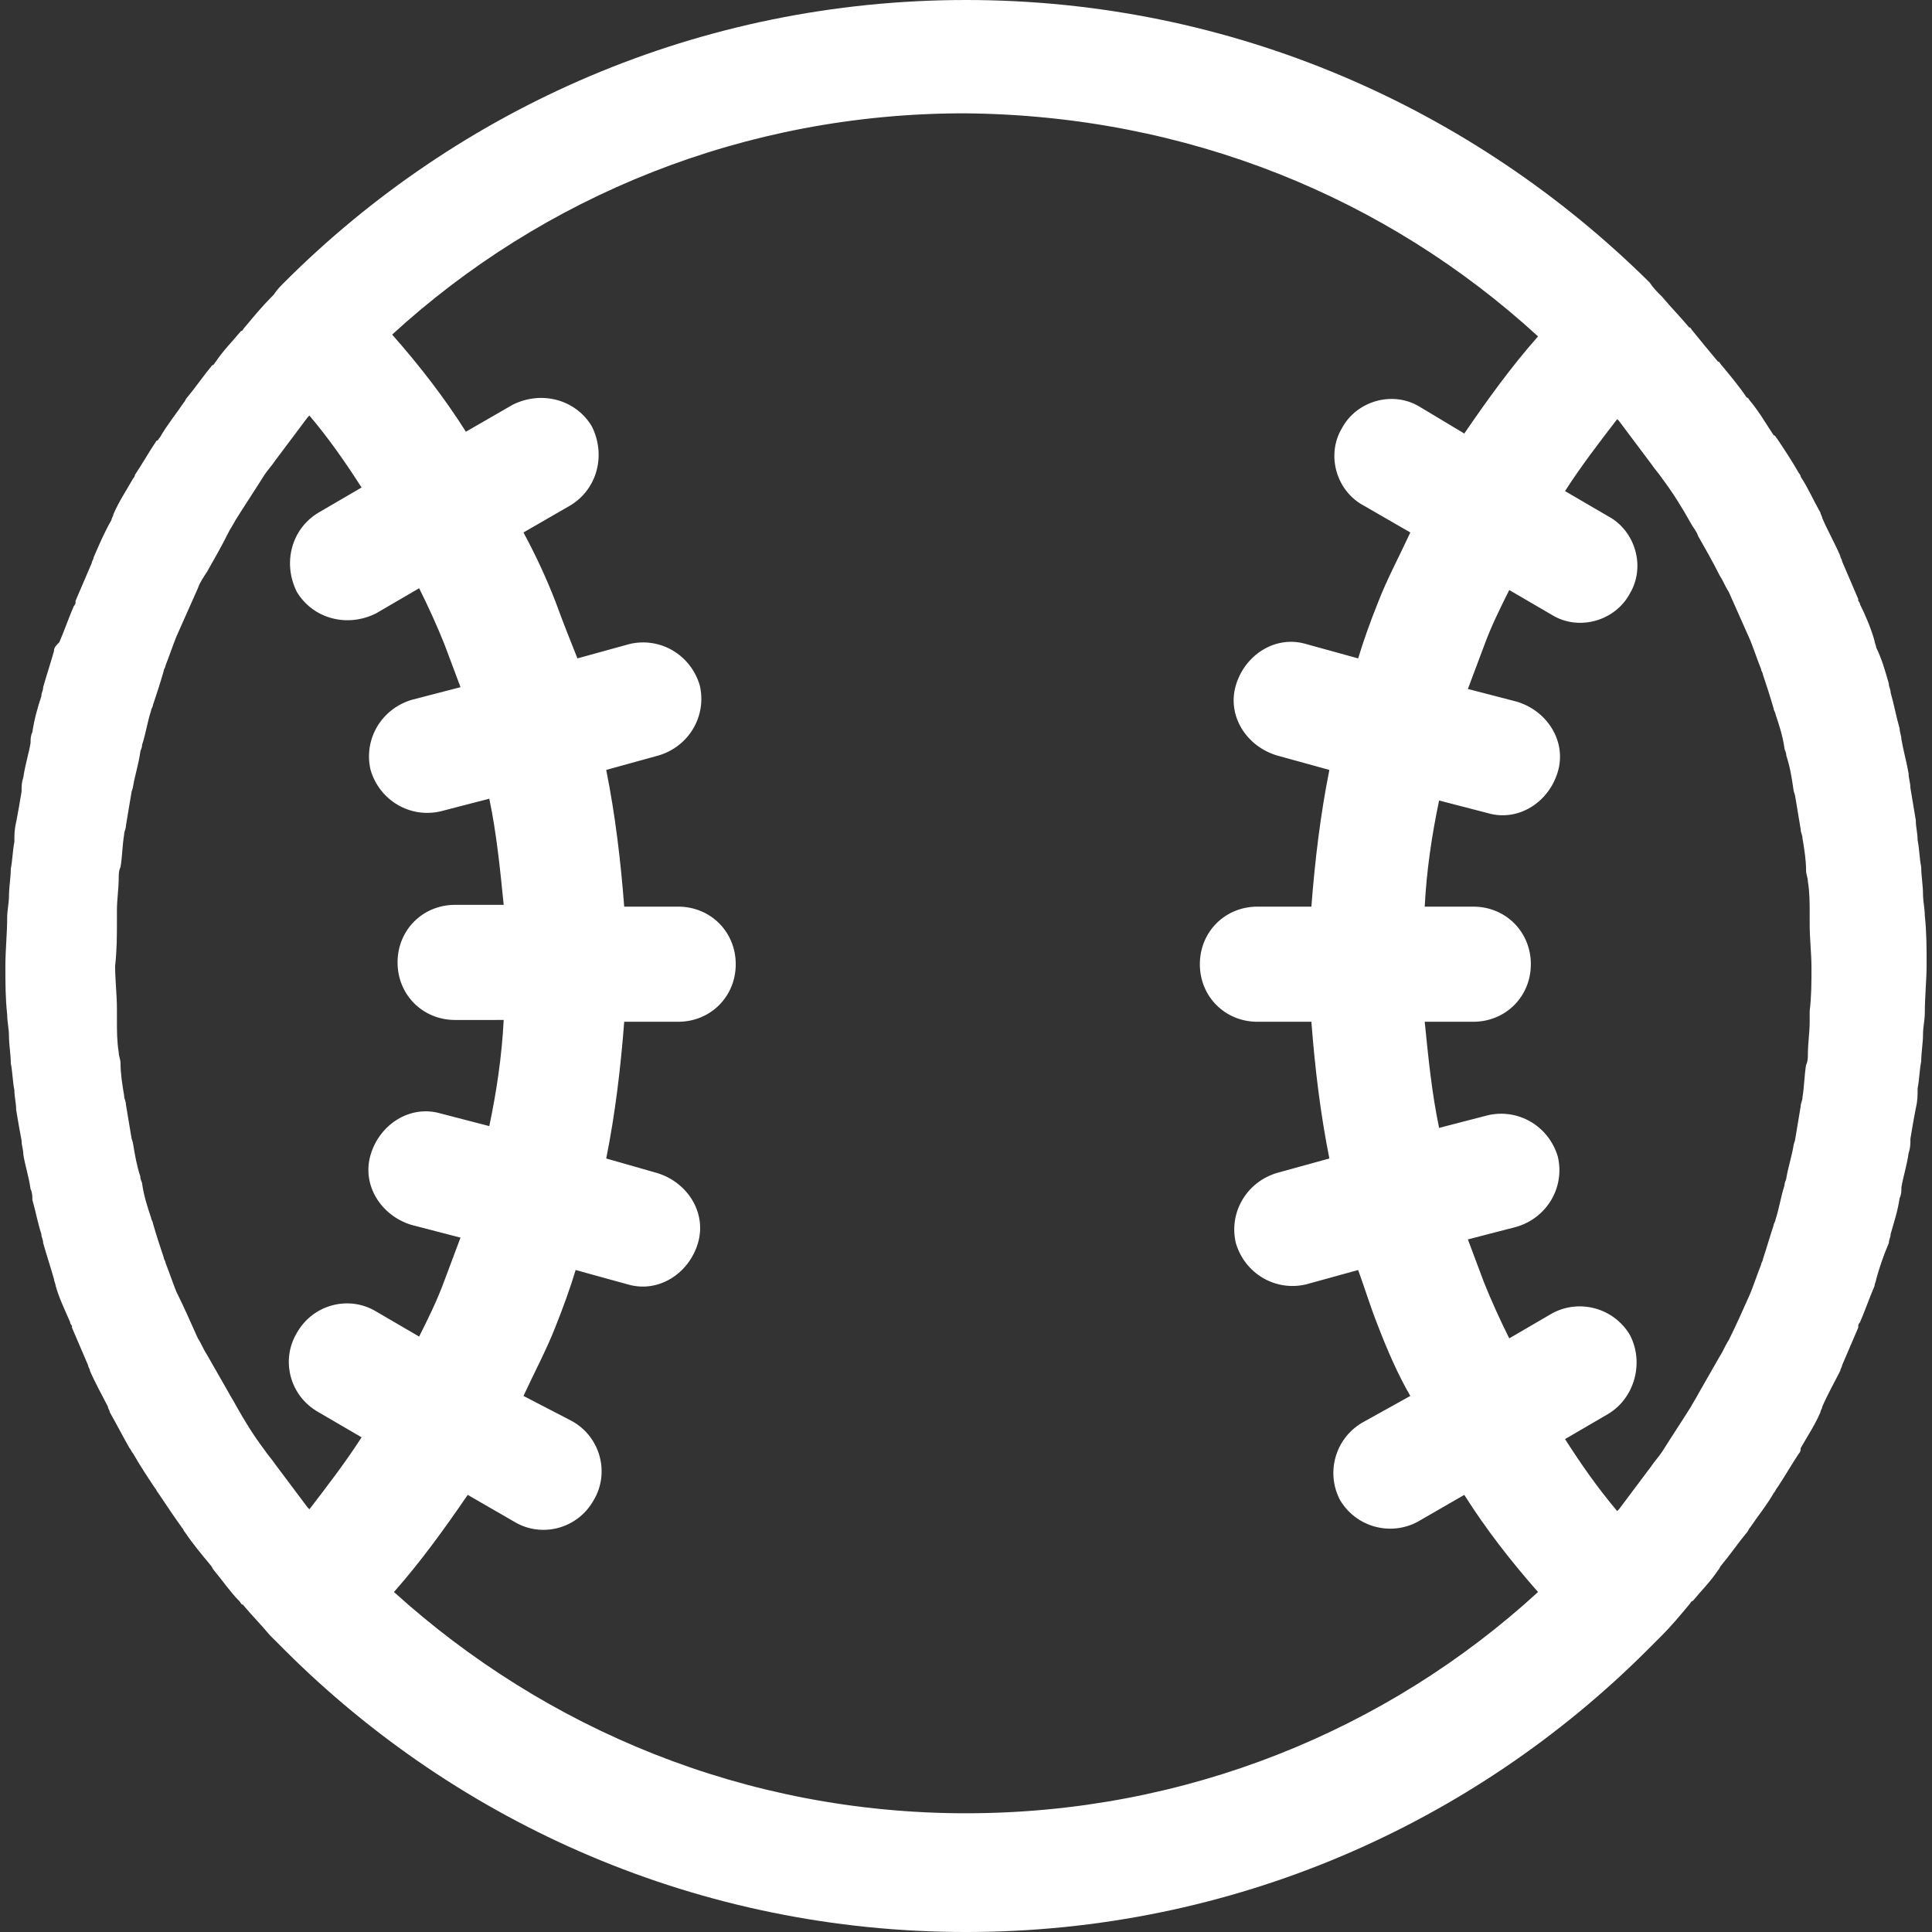 <?xml version="1.0"?>
<svg xmlns="http://www.w3.org/2000/svg" xmlns:xlink="http://www.w3.org/1999/xlink" xmlns:svgjs="http://svgjs.com/svgjs" version="1.1" width="512" height="512" x="0" y="0" viewBox="0 0 429.6 429.6" style="enable-background:new 0 0 512 512" xml:space="preserve" class=""><rect x="0" y="0" width="429.6" height="429.6" fill="#333333" stroke="none"/><g>
<g xmlns="http://www.w3.org/2000/svg">
	<g>
		<path d="M428,203.6c0-1.6-0.4-3.2-0.4-4.8c0-2-0.4-4-0.4-6c-0.4-2-0.4-4-0.8-6c0-1.6-0.4-2.8-0.4-4.4c-0.4-2.4-0.8-4.8-1.2-7.2    c0-1.2-0.4-2-0.4-3.2c-0.4-2.4-1.2-5.2-1.6-7.6c0-0.8-0.4-1.6-0.4-2.4c-0.8-2.8-1.2-5.2-2-8c0-0.8-0.4-1.2-0.4-2    c-0.8-2.8-1.6-5.6-2.8-8c0-0.4-0.4-1.2-0.4-1.6c-0.8-2.8-2-5.6-3.2-8c0-0.4-0.4-0.8-0.4-0.8v-0.4c-1.2-2.8-2.4-5.6-3.6-8.4    c0-0.4-0.4-0.8-0.4-1.2c-1.2-2.8-2.8-5.6-4-8.4c0-0.4-0.4-0.8-0.4-1.2c-1.6-2.8-2.8-5.6-4.4-8c0-0.4-0.4-0.8-0.4-0.8    c-1.6-2.8-3.2-5.2-4.8-7.6c-0.4-0.4-0.4-0.8-0.8-0.8c-1.6-2.4-3.2-5.2-5.2-7.6c-0.4-0.4-0.4-0.8-0.8-0.8c-1.6-2.4-3.6-4.8-5.6-7.2    c-0.4-0.4-0.4-0.8-0.8-0.8c-2-2.4-4-4.8-5.6-6.8c-0.4-0.4-0.4-0.8-0.8-0.8c-2-2.4-4-4.4-6-6.8l-0.4-0.4c-0.8-0.8-1.6-1.6-2.4-2.8    C327.6,24,274,0,214.8,0S102,24,63.2,62.8c-0.8,0.8-1.6,1.6-2.4,2.8L60.4,66c-2,2-4,4.4-6,6.8c-0.4,0.4-0.4,0.8-0.8,0.8    c-2,2.4-4,4.4-5.6,6.8c-0.4,0.4-0.4,0.8-0.8,0.8c-2,2.4-3.6,4.8-5.6,7.2c-0.4,0.4-0.4,0.8-0.8,1.2c-1.6,2.4-3.6,4.8-5.2,7.6    c-0.4,0.4-0.4,0.8-0.8,0.8c-1.6,2.4-3.2,5.2-4.8,7.6c0,0.4-0.4,0.8-0.4,0.8c-1.6,2.8-3.2,5.2-4.4,8c0,0.4-0.4,0.8-0.4,1.2    c-1.6,2.8-2.8,5.6-4,8.4c0,0.4-0.4,0.8-0.4,1.2c-1.2,2.8-2.4,5.6-3.6,8.4v0.4c0,0.4-0.4,0.8-0.4,0.8c-1.2,2.8-2,5.2-3.2,8    c-0.8,0.8-1.2,1.2-1.2,2c-0.8,2.8-1.6,5.2-2.4,8c0,0.8-0.4,1.2-0.4,2c-0.8,2.4-1.6,5.2-2,8c-0.4,0.8-0.4,1.6-0.4,2.4    c-0.4,2.4-1.2,4.8-1.6,7.6c-0.4,1.2-0.4,2-0.4,3.2c-0.4,2.4-0.8,4.8-1.2,6.8c-0.4,1.6-0.4,2.8-0.4,4.4c-0.4,2-0.4,4-0.8,6    c0,2-0.4,4-0.4,6c0,1.6-0.4,3.2-0.4,4.8c0,3.6-0.4,7.2-0.4,10.8c0,3.6,0,7.2,0.4,10.8c0,1.6,0.4,3.2,0.4,4.8c0,2,0.4,4,0.4,6    c0.4,2,0.4,4,0.8,6c0,1.6,0.4,2.8,0.4,4.4c0.4,2.4,0.8,4.8,1.2,6.8c0,1.2,0.4,2,0.4,3.2c0.4,2.4,1.2,4.8,1.6,7.6    c0.4,0.8,0.4,1.6,0.4,2.4c0.8,2.8,1.2,5.2,2,7.6c0,0.8,0.4,1.2,0.4,2c0.8,2.8,1.6,5.2,2.4,8c0,0.4,0.4,1.2,0.4,1.6    c0.8,2.8,2,5.2,3.2,8c0,0.4,0.4,0.8,0.4,0.8v0.4c1.2,2.8,2.4,5.6,3.6,8.4c0,0.4,0.4,0.8,0.4,1.2c1.2,2.8,2.8,5.6,4,8    c0,0.4,0.4,0.8,0.4,1.2c1.6,2.8,2.8,5.2,4.4,8c0.4,0.4,0.4,0.8,0.8,1.2c1.6,2.8,3.2,5.2,4.8,7.6c0.4,0.4,0.4,0.8,0.8,1.2    c1.6,2.4,3.2,4.8,5.2,7.6c0.4,0.4,0.4,0.8,0.8,1.2c1.6,2.4,3.6,4.8,5.6,7.2c0.4,0.4,0.4,0.8,0.8,1.2c2,2.4,3.6,4.8,5.6,6.8    c0.4,0.4,0.4,0.8,0.8,0.8c2,2.4,4,4.4,6,6.8l0.4,0.4l0.4,0.4c0.8,0.8,1.6,1.6,2.4,2.4c38.8,38.8,92.4,62.8,151.6,62.8    s112.8-24,151.6-62.8c0.8-0.8,1.6-1.6,2.4-2.4l0.4-0.4l0.4-0.4c2-2,4-4.4,6-6.8c0.4-0.4,0.4-0.8,0.8-0.8c2-2.4,4-4.4,5.6-6.8    c0.4-0.4,0.4-0.8,0.8-1.2c2-2.4,3.6-4.8,5.6-7.2c0.4-0.4,0.4-0.8,0.8-1.2c1.6-2.4,3.6-4.8,5.2-7.6c0.4-0.4,0.4-0.8,0.8-1.2    c1.6-2.4,3.2-5.2,4.8-7.6c0.4-0.4,0.4-0.8,0.4-1.2c1.6-2.8,3.2-5.2,4.4-8c0-0.4,0.4-0.8,0.4-1.2c1.2-2.8,2.8-5.6,4-8    c0-0.4,0.4-0.8,0.4-1.2c1.2-2.8,2.4-5.6,3.6-8.4v-0.4c0-0.4,0.4-0.8,0.4-0.8c1.2-2.8,2-5.2,3.2-8c0-0.4,0.4-1.2,0.4-1.6    c0.8-2.8,1.6-5.2,2.8-8c0-0.8,0.4-1.2,0.4-2c0.8-2.8,1.6-5.2,2-8c0.4-0.8,0.4-1.6,0.4-2.4c0.4-2.4,1.2-4.8,1.6-7.6    c0.4-1.2,0.4-2,0.4-3.2c0.4-2.4,0.8-4.8,1.2-6.8c0.4-1.6,0.4-2.8,0.4-4.4c0.4-2,0.4-4,0.8-6c0-2,0.4-4,0.4-6    c0-1.6,0.4-3.2,0.4-4.8c0-3.6,0.4-7.2,0.4-10.8C428.4,210.8,428.4,207.2,428,203.6z M70.8,314l9.6,5.6c-3.6,5.6-7.6,10.8-11.6,16    l-0.4-0.4c-2.4-3.2-4.8-6.4-7.2-9.6c-0.8-1.2-1.6-2-2.4-3.2c-2.4-3.2-4.4-6.4-6.4-10c-0.4-0.8-1.2-2-1.6-2.8    c-1.6-2.8-3.2-5.6-4.8-8.4c-0.8-1.2-1.2-2.4-2-3.6c-1.6-3.6-3.2-7.2-4.8-10.4c-0.8-2-1.6-4.4-2.4-6.4c0-0.4-0.4-0.8-0.4-1.2    c-0.8-2.4-1.6-4.8-2.4-7.6c0-0.4-0.4-0.8-0.4-1.2c-0.8-2.4-1.6-4.8-2-7.6c0-0.4-0.4-0.8-0.4-1.6c-0.8-2.4-1.2-4.8-1.6-7.2    c0-0.4-0.4-1.2-0.4-1.6c-0.4-2.4-0.8-4.8-1.2-7.2c0-0.8-0.4-1.2-0.4-2c-0.4-2.4-0.8-4.8-0.8-7.2c0-0.8-0.4-1.6-0.4-2.4    c-0.4-2.4-0.4-4.8-0.4-7.2c0-0.8,0-1.6,0-2.4c0-3.2-0.4-6.4-0.4-9.6c0.4-3.6,0.4-6.8,0.4-10c0-0.8,0-1.6,0-2.4    c0-2.4,0.4-4.8,0.4-7.2c0-0.8,0-1.6,0.4-2.4c0.4-2.4,0.4-4.8,0.8-7.2c0-0.8,0.4-1.2,0.4-2c0.4-2.4,0.8-4.8,1.2-7.2    c0-0.4,0.4-1.2,0.4-1.6c0.4-2.4,1.2-4.8,1.6-7.6c0-0.4,0.4-0.8,0.4-1.6c0.8-2.4,1.2-5.2,2-7.6c0-0.4,0.4-0.8,0.4-1.2    c0.8-2.4,1.6-4.8,2.4-7.6c0-0.4,0.4-0.8,0.4-1.2c0.8-2,1.6-4.4,2.4-6.4c1.6-3.6,3.2-7.2,4.8-10.8c0.4-1.2,1.2-2.4,2-3.6    c1.6-2.8,3.2-5.6,4.8-8.8c0.4-0.8,1.2-2,1.6-2.8c2-3.2,4.4-6.8,6.4-10c0.8-1.2,1.6-2,2.4-3.2c2.4-3.2,4.8-6.4,7.2-9.6l0.4-0.4    c4.4,5.2,8,10.4,11.6,16l-9.6,5.6c-6,3.6-8,11.2-4.8,17.6c3.6,6,11.2,8,17.6,4.8l9.6-5.6c2,4,4,8.4,5.6,12.4    c1.2,3.2,2.4,6.4,3.6,9.6l-10.8,2.8c-6.8,2-10.8,8.8-9.2,15.6c2,6.8,8.8,10.8,15.6,9.2l10.8-2.8c1.6,7.6,2.4,15.6,3.2,23.6h-10.8    c-7.2,0-12.8,5.6-12.8,12.8c0,7.2,5.6,12.8,12.8,12.8H112c-0.4,8-1.6,16-3.2,23.6L98,247.6c-6.8-2-13.6,2.4-15.6,9.2    c-2,6.8,2.4,13.6,9.2,15.6l10.8,2.8c-1.2,3.2-2.4,6.4-3.6,9.6c-1.6,4.4-3.6,8.4-5.6,12.4l-9.6-5.6c-6-3.6-14-1.6-17.6,4.8    C62.4,302.4,64.4,310.4,70.8,314z M214.8,403.2c-49.2,0-93.6-18.8-127.2-49.2c6-6.8,11.2-14,16.4-21.6l10.4,6    c6,3.6,14,1.6,17.6-4.8c3.6-6,1.6-14-4.8-17.6l-10.8-5.6c2.4-5.2,5.2-10.4,7.2-15.6c1.6-4,3.2-8.4,4.4-12.4l11.6,3.2    c6.8,2,13.6-2.4,15.6-9.2s-2.4-13.6-9.2-15.6l-11.2-3.2c2-10,3.2-20,4-30.4h12c7.2,0,12.8-5.6,12.8-12.8c0-7.2-5.6-12.8-12.8-12.8    h-12c-0.8-10.4-2-20.4-4-30.4l11.6-3.2c6.8-2,10.8-8.8,9.2-15.6c-2-6.8-8.8-10.8-15.6-9.2l-11.6,3.2c-1.6-4-3.2-8-4.8-12.4    c-2-5.2-4.4-10.4-7.2-15.6l10.4-6c6-3.6,8-11.2,4.8-17.6c-3.6-6-11.2-8-17.6-4.8l-10.4,6c-4.8-7.6-10.4-14.8-16.4-21.6    c33.6-30.8,78.4-49.2,127.2-49.2C264,25.6,308.4,44,342,74.8c-6,6.8-11.2,14-16.4,21.6l-10-6c-6-3.6-14-1.2-17.2,4.8    c-3.6,6-1.2,14,4.8,17.2l10.4,6c-2.4,5.2-5.2,10.4-7.2,15.6c-1.6,4-3.2,8.4-4.4,12.4l-11.6-3.2c-6.8-2-13.6,2.4-15.6,9.2    s2.4,13.6,9.2,15.6l11.6,3.2c-2,10-3.2,20-4,30.4h-12c-7.2,0-12.8,5.6-12.8,12.8s5.6,12.8,12.8,12.8h12c0.8,10.4,2,20.4,4,30.4    l-11.6,3.2c-6.8,2-10.8,8.8-9.2,15.6c2,6.8,8.8,10.8,15.6,9.2l11.6-3.2c1.6,4.4,2.8,8.4,4.4,12.4c2,5.2,4.4,10.8,7.2,15.6l-10.8,6    c-6,3.6-8,11.2-4.8,17.2c3.6,6,11.2,8,17.2,4.8l10.4-6c4.8,7.6,10.4,14.8,16.4,21.6C308.4,384.8,263.6,403.2,214.8,403.2z     M402.4,224.8c0,0.8,0,1.6,0,2.4c0,2.4-0.4,4.8-0.4,7.2c0,0.8,0,1.6-0.4,2.4c-0.4,2.4-0.4,4.8-0.8,7.2c0,0.8-0.4,1.2-0.4,2    c-0.4,2.4-0.8,4.8-1.2,7.2c0,0.4-0.4,1.2-0.4,1.6c-0.4,2.4-1.2,4.8-1.6,7.2c0,0.4-0.4,0.8-0.4,1.6c-0.8,2.4-1.2,5.2-2,7.6    c0,0.4-0.4,0.8-0.4,1.2c-0.8,2.4-1.6,5.2-2.4,7.6c0,0.4-0.4,0.8-0.4,1.2c-0.8,2-1.6,4.4-2.4,6.4c-1.6,3.6-3.2,7.2-4.8,10.4    c-0.8,1.2-1.2,2.4-2,3.6c-1.6,2.8-3.2,5.6-4.8,8.4c-0.4,0.8-1.2,2-1.6,2.8c-2,3.2-4.4,6.8-6.4,10c-0.8,1.2-1.6,2-2.4,3.2    c-2.4,3.2-4.8,6.4-7.2,9.6l-0.4,0.4c-4.4-5.2-8-10.4-11.6-16l9.6-5.6c6-3.6,8-11.6,4.8-17.6c-3.6-6-11.2-8-17.2-4.8l-9.6,5.6    c-2-4-4-8.4-5.6-12.4c-1.2-3.2-2.4-6.4-3.6-9.6l10.8-2.8c6.8-2,10.8-8.8,9.2-15.6c-2-6.8-8.8-10.8-15.6-9.2l-10.8,2.8    c-1.6-7.6-2.4-15.6-3.2-23.6h10.8c7.2,0,12.8-5.6,12.8-12.8c0-7.2-5.6-12.8-12.8-12.8h-10.8c0.4-8,1.6-16,3.2-23.6l10.8,2.8    c6.8,2,13.6-2.4,15.6-9.2c2-6.8-2.4-13.6-9.2-15.6l-10.8-2.8c1.2-3.2,2.4-6.4,3.6-9.6c1.6-4.4,3.6-8.4,5.6-12.4l9.6,5.6    c6,3.6,14,1.2,17.2-4.8c3.6-6,1.2-14-4.8-17.2l-9.6-5.6c3.6-5.6,7.6-10.8,11.6-16l0.4,0.4c2.4,3.2,4.8,6.4,7.2,9.6    c0.8,1.2,1.6,2,2.4,3.2c2.4,3.2,4.4,6.4,6.4,10c0.4,0.8,1.2,1.6,1.6,2.8c1.6,2.8,3.2,5.6,4.8,8.8c0.8,1.2,1.2,2.4,2,3.6    c1.6,3.6,3.2,7.2,4.8,10.8c0.8,2,1.6,4.4,2.4,6.4c0,0.4,0.4,0.8,0.4,1.2c0.8,2.4,1.6,4.8,2.4,7.6c0,0.4,0.4,0.8,0.4,1.2    c0.8,2.4,1.6,4.8,2,7.6c0,0.4,0.4,0.8,0.4,1.6c0.8,2.4,1.2,4.8,1.6,7.6c0,0.4,0.4,1.2,0.4,1.6c0.4,2.4,0.8,4.8,1.2,7.2    c0,0.8,0.4,1.2,0.4,2c0.4,2.4,0.8,4.8,0.8,7.2c0,0.8,0.4,1.6,0.4,2.4c0.4,2.4,0.4,4.8,0.4,7.2c0,0.8,0,1.6,0,2.4    c0,3.2,0.4,6.4,0.4,9.6S402.8,221.6,402.4,224.8z" fill="#ffffff" data-original="#000000" style=""/>
	</g>
</g>
<g xmlns="http://www.w3.org/2000/svg">
</g>
<g xmlns="http://www.w3.org/2000/svg">
</g>
<g xmlns="http://www.w3.org/2000/svg">
</g>
<g xmlns="http://www.w3.org/2000/svg">
</g>
<g xmlns="http://www.w3.org/2000/svg">
</g>
<g xmlns="http://www.w3.org/2000/svg">
</g>
<g xmlns="http://www.w3.org/2000/svg">
</g>
<g xmlns="http://www.w3.org/2000/svg">
</g>
<g xmlns="http://www.w3.org/2000/svg">
</g>
<g xmlns="http://www.w3.org/2000/svg">
</g>
<g xmlns="http://www.w3.org/2000/svg">
</g>
<g xmlns="http://www.w3.org/2000/svg">
</g>
<g xmlns="http://www.w3.org/2000/svg">
</g>
<g xmlns="http://www.w3.org/2000/svg">
</g>
<g xmlns="http://www.w3.org/2000/svg">
</g>
</g></svg>
